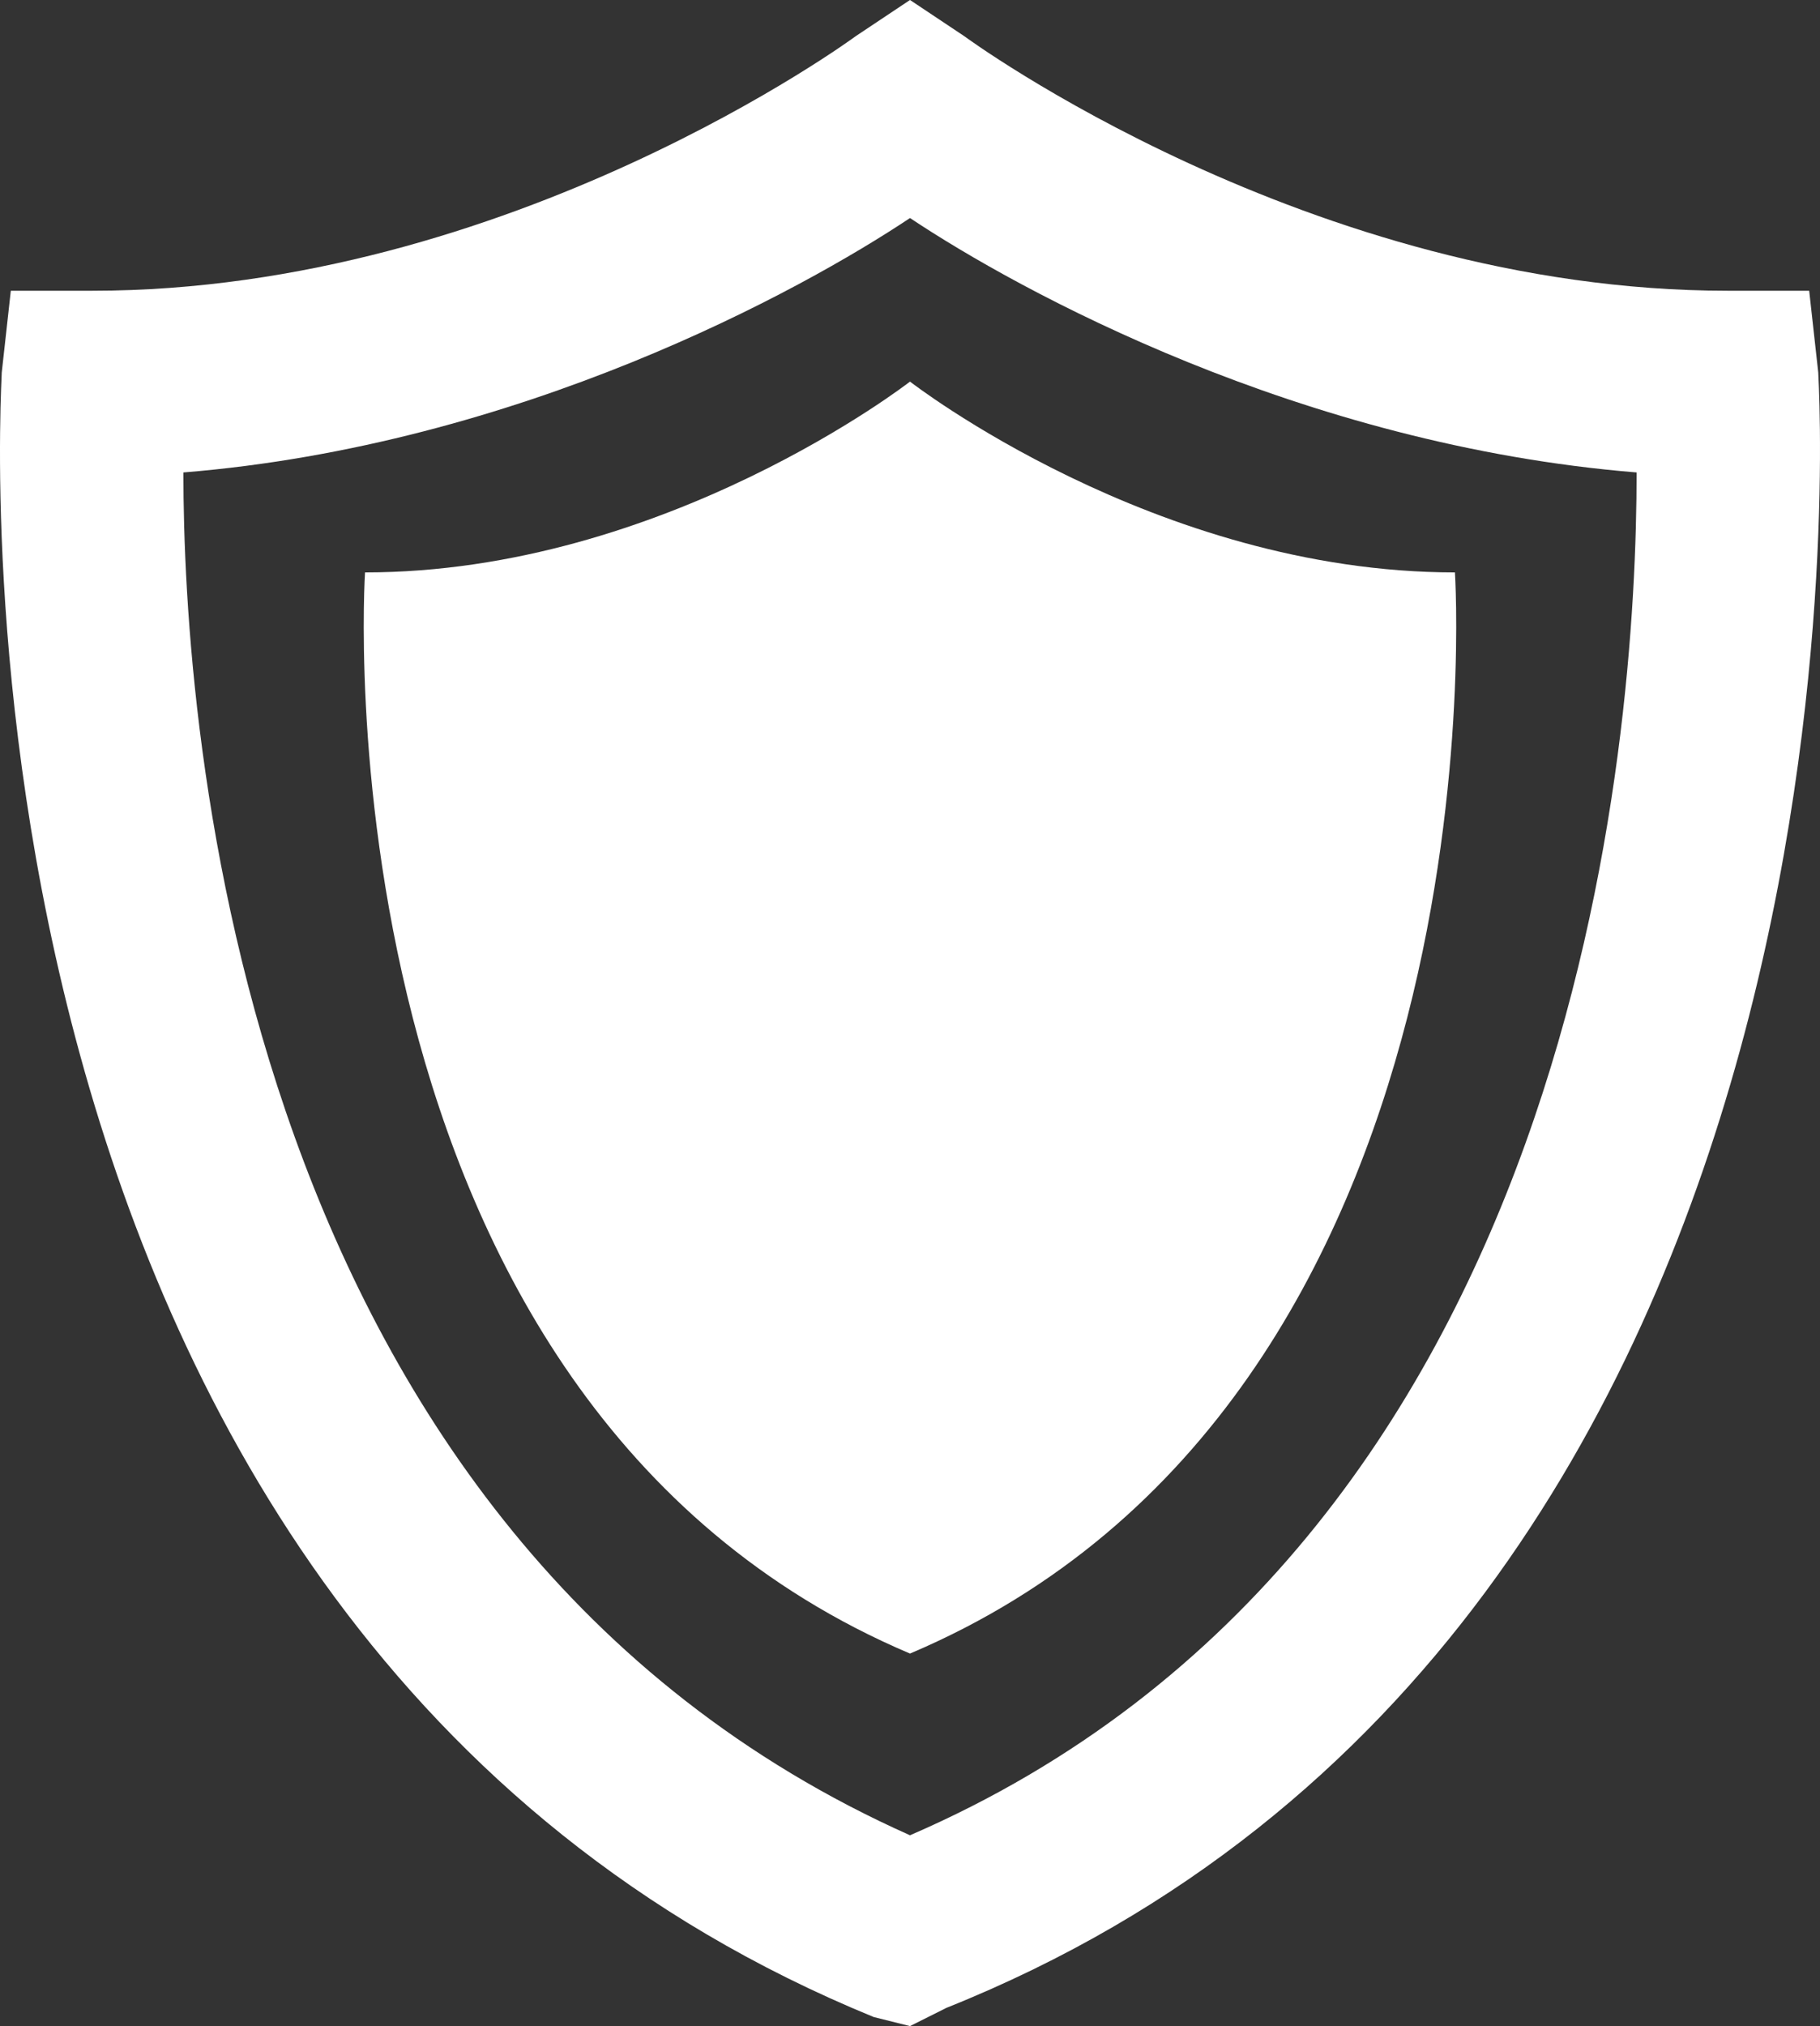 <?xml version="1.0" encoding="utf-8"?>
<svg width="39.538" height="44" viewBox="0 0 39.538 44" fill="none" stroke="none" version="1.1" xmlns:xlink="http://www.w3.org/1999/xlink" xmlns="http://www.w3.org/2000/svg">
  <rect x="0" y="0" width="39.538" height="44" fill="#333333" stroke="none"/>
  <g id="Group 6">
    <path id="Shape" d="M19.769 44L18.98 43.803C-1.738 35.318 0.038 8.484 0.038 8.09L0.235 6.314L2.011 6.314C11.087 6.314 18.585 0.789 18.585 0.789L19.769 0L20.953 0.789C20.953 0.789 28.451 6.314 37.527 6.314L39.303 6.314L39.5 8.09C39.5 8.287 41.276 35.318 20.558 43.605L19.769 44ZM3.984 10.26C3.984 15.785 5.168 33.345 19.769 39.856C34.37 33.543 35.554 15.982 35.554 10.26C28.253 9.668 22.137 6.314 19.769 4.735C17.401 6.314 11.285 9.668 3.984 10.26Z" style="fill:#FFFFFF;mix-blend-mode:normal;" />
    <path id="Path" d="M11.867 27.623C-1.156 22.099 0.028 4.144 0.028 4.144C6.539 4.144 11.867 0 11.867 0C11.867 0 17.194 4.144 23.705 4.144C23.705 4.144 24.889 22.099 11.867 27.623Z" style="fill:#FFFFFF;mix-blend-mode:normal;" transform="translate(7.902 8.287)" />
  </g>
</svg>